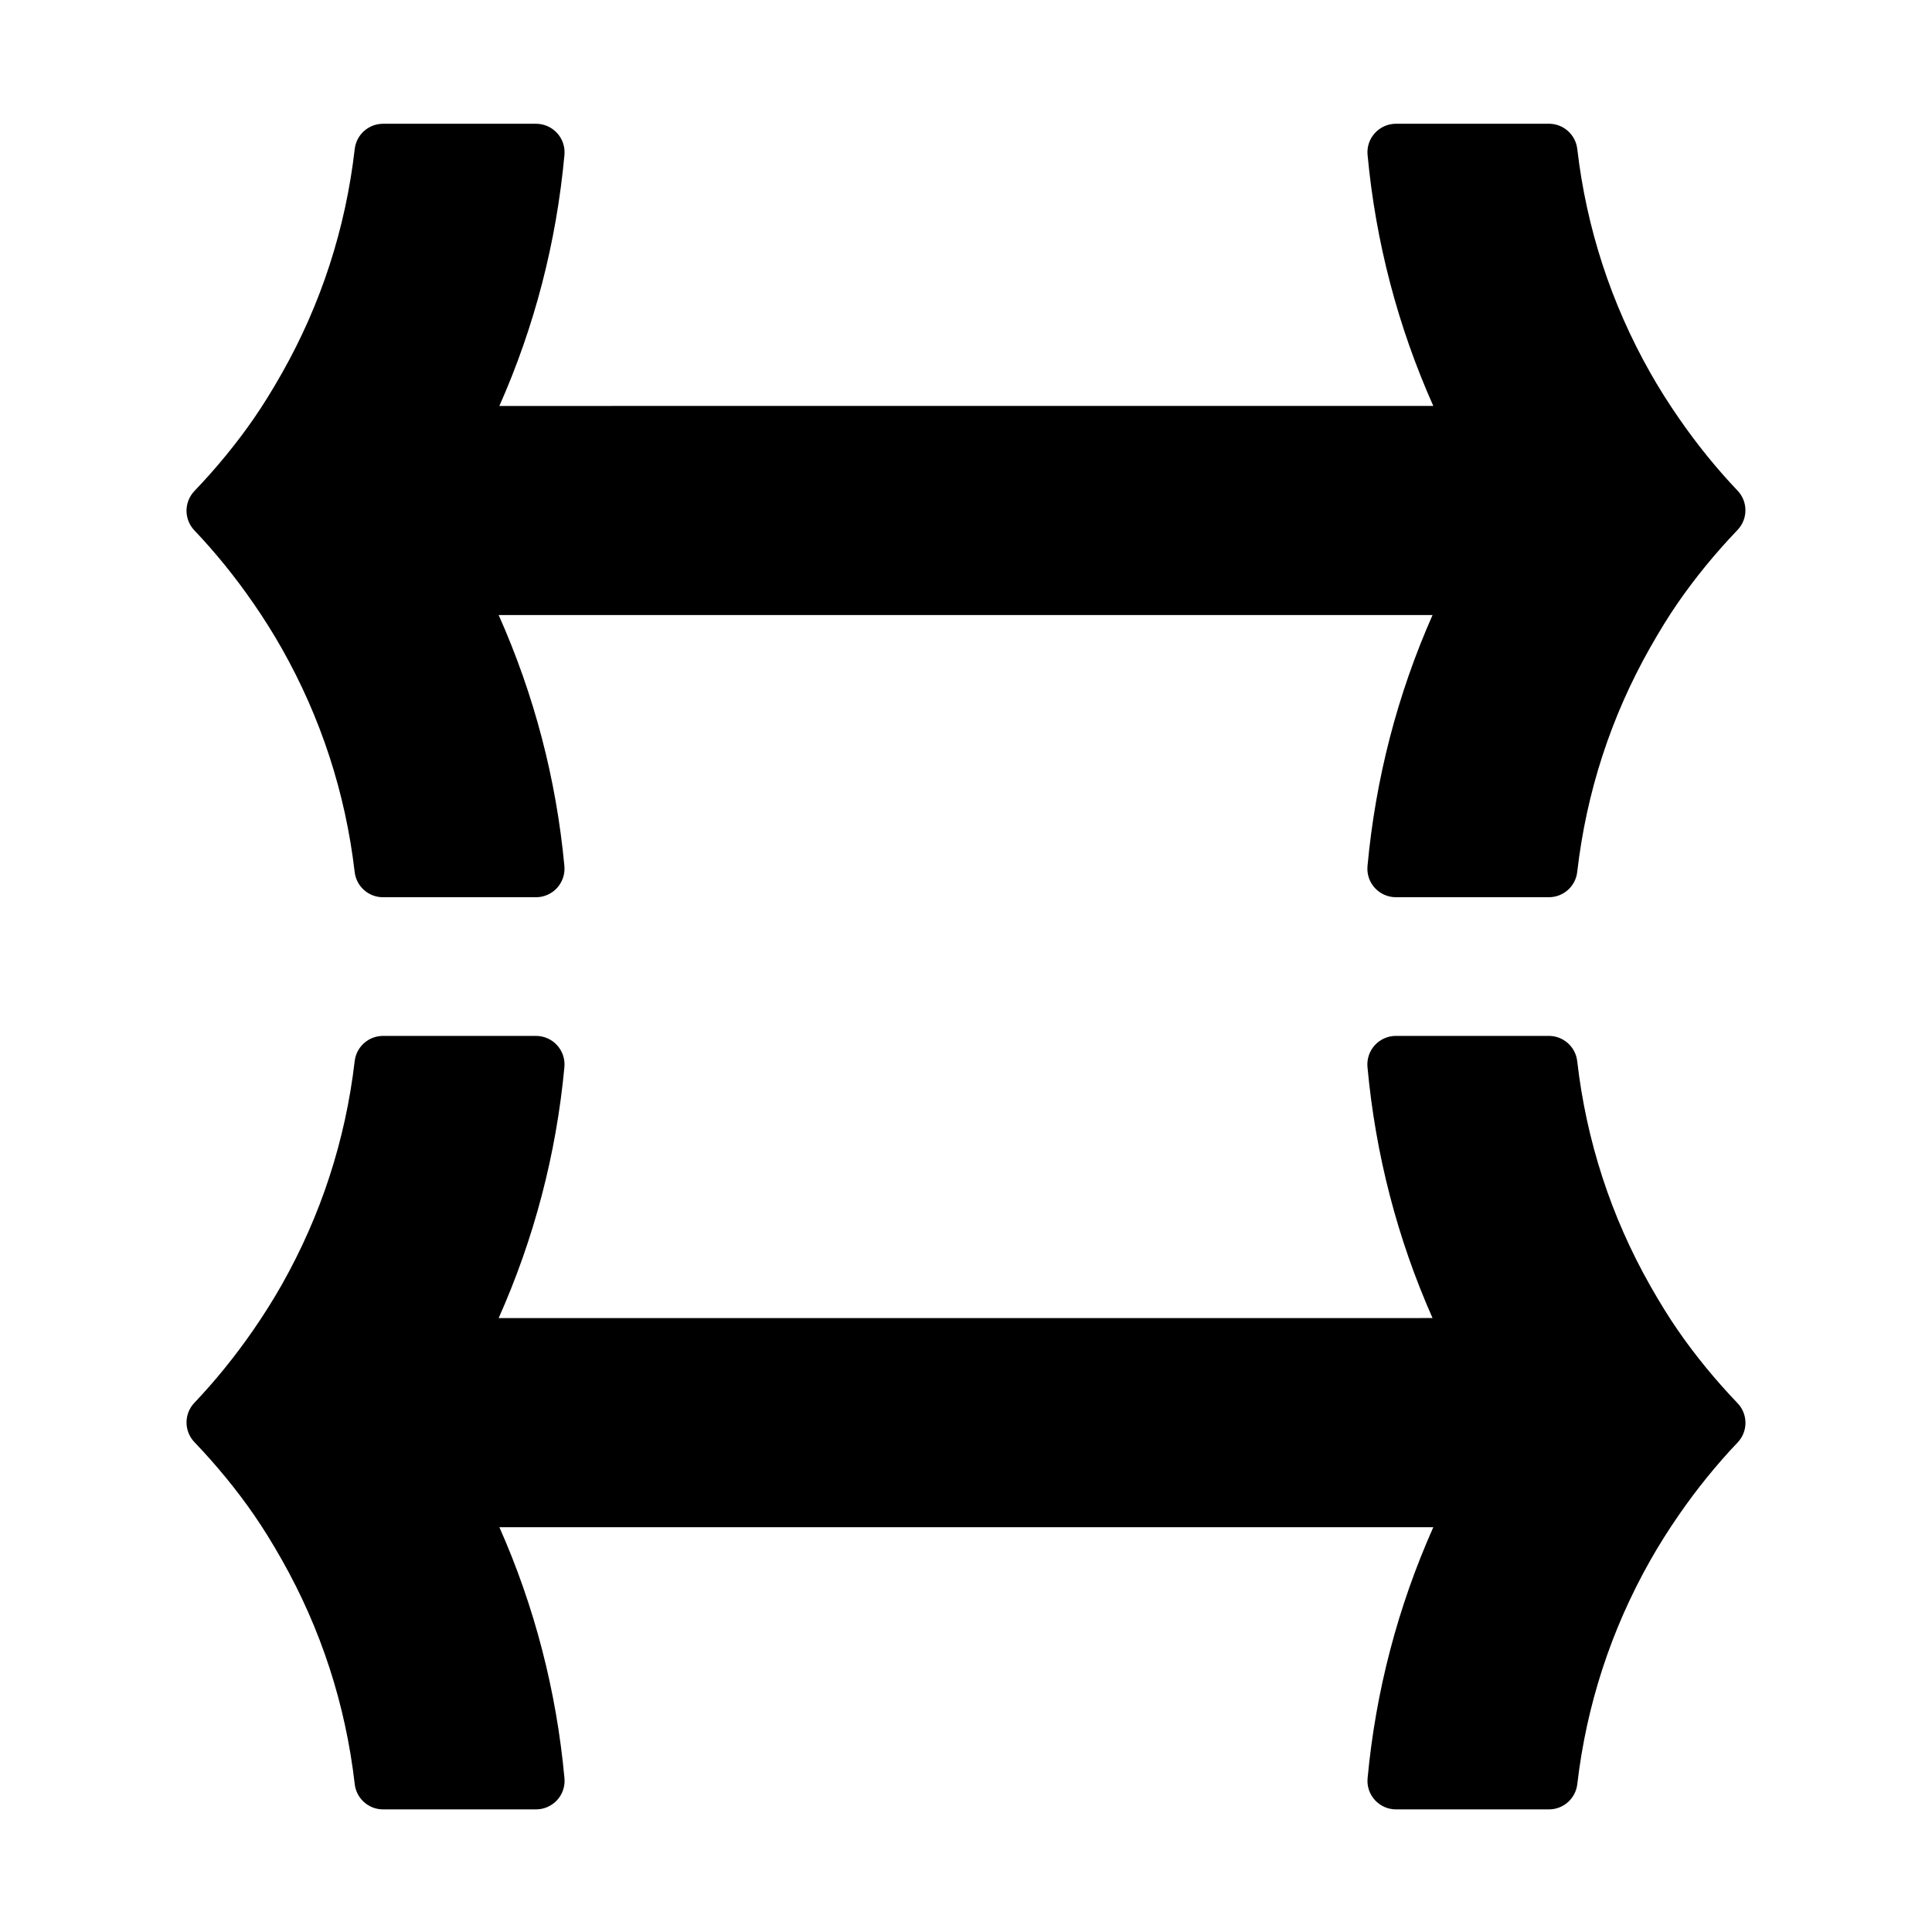 <?xml version="1.0" encoding="UTF-8"?>
<!-- Uploaded to: ICON Repo, www.iconrepo.com, Generator: ICON Repo Mixer Tools -->
<svg fill="#000000" width="800px" height="800px" version="1.1" viewBox="144 144 512 512" xmlns="http://www.w3.org/2000/svg">
 <g>
  <path d="m211.07 303.75c2.766 3.988 5.324 8.062 7.602 12.09 10.375 18.344 16.871 38.285 19.32 59.258 0.441 3.809 3.672 6.68 7.508 6.68h40.543c2.125 0 4.156-0.898 5.586-2.469 1.43-1.578 2.137-3.672 1.941-5.793-2.16-23.086-8.012-45.402-17.418-66.52h247.49c-9.309 21.02-15.098 43.344-17.242 66.527-0.195 2.117 0.508 4.219 1.941 5.785 1.43 1.566 3.461 2.465 5.582 2.465h40.547c3.84 0 7.07-2.875 7.508-6.691 2.43-21.105 8.926-41.105 19.316-59.445 2.559-4.519 4.969-8.414 7.379-11.906 4.566-6.609 9.875-13.098 15.785-19.281 2.793-2.918 2.797-7.508 0.012-10.43-5.547-5.828-10.777-12.281-15.547-19.191-2.785-4.019-5.344-8.086-7.609-12.09-10.379-18.355-16.883-38.289-19.32-59.258-0.449-3.809-3.672-6.688-7.508-6.688h-40.543c-2.125 0-4.152 0.898-5.582 2.469-1.438 1.57-2.141 3.672-1.941 5.789 2.152 23.07 8 45.387 17.418 66.523l-247.5 0.008c9.324-21.039 15.113-43.363 17.246-66.531 0.195-2.117-0.508-4.211-1.941-5.785-1.438-1.57-3.461-2.465-5.582-2.465h-40.547c-3.84 0-7.07 2.875-7.508 6.691-2.43 21.113-8.926 41.109-19.312 59.445-2.562 4.527-4.984 8.422-7.387 11.91-4.559 6.602-9.871 13.09-15.785 19.281-2.785 2.918-2.793 7.512-0.004 10.434 5.531 5.812 10.766 12.266 15.547 19.188z"/>
  <path d="m604.46 515.85c-5.914-6.191-11.23-12.68-15.785-19.285-2.398-3.465-4.812-7.367-7.387-11.906-10.387-18.344-16.883-38.344-19.312-59.445-0.438-3.812-3.672-6.691-7.508-6.691h-40.547c-2.125 0-4.152 0.898-5.582 2.465s-2.137 3.672-1.945 5.785c2.133 23.16 7.918 45.484 17.246 66.527l-247.49 0.004c9.41-21.125 15.262-43.449 17.422-66.52 0.195-2.117-0.508-4.223-1.941-5.789-1.43-1.578-3.461-2.469-5.586-2.469h-40.543c-3.836 0-7.062 2.871-7.508 6.68-2.445 20.969-8.941 40.902-19.32 59.262-2.258 3.988-4.82 8.062-7.609 12.09-4.797 6.934-10.031 13.387-15.547 19.191-2.785 2.918-2.781 7.512 0.004 10.43 5.93 6.207 11.238 12.699 15.785 19.277 2.422 3.512 4.836 7.41 7.387 11.914 10.383 18.344 16.883 38.34 19.312 59.445 0.438 3.812 3.668 6.691 7.508 6.691h40.547c2.125 0 4.152-0.898 5.582-2.465 1.438-1.57 2.137-3.672 1.945-5.785-2.133-23.16-7.918-45.484-17.246-66.531h247.5c-9.41 21.129-15.262 43.457-17.418 66.523-0.203 2.117 0.504 4.223 1.934 5.789 1.438 1.578 3.465 2.469 5.586 2.469h40.543c3.84 0 7.059-2.871 7.508-6.68 2.438-20.965 8.938-40.898 19.316-59.258 2.254-3.984 4.816-8.062 7.609-12.098 4.785-6.918 10.02-13.371 15.559-19.191 2.785-2.922 2.777-7.512-0.012-10.43z"/>
 </g>
</svg>